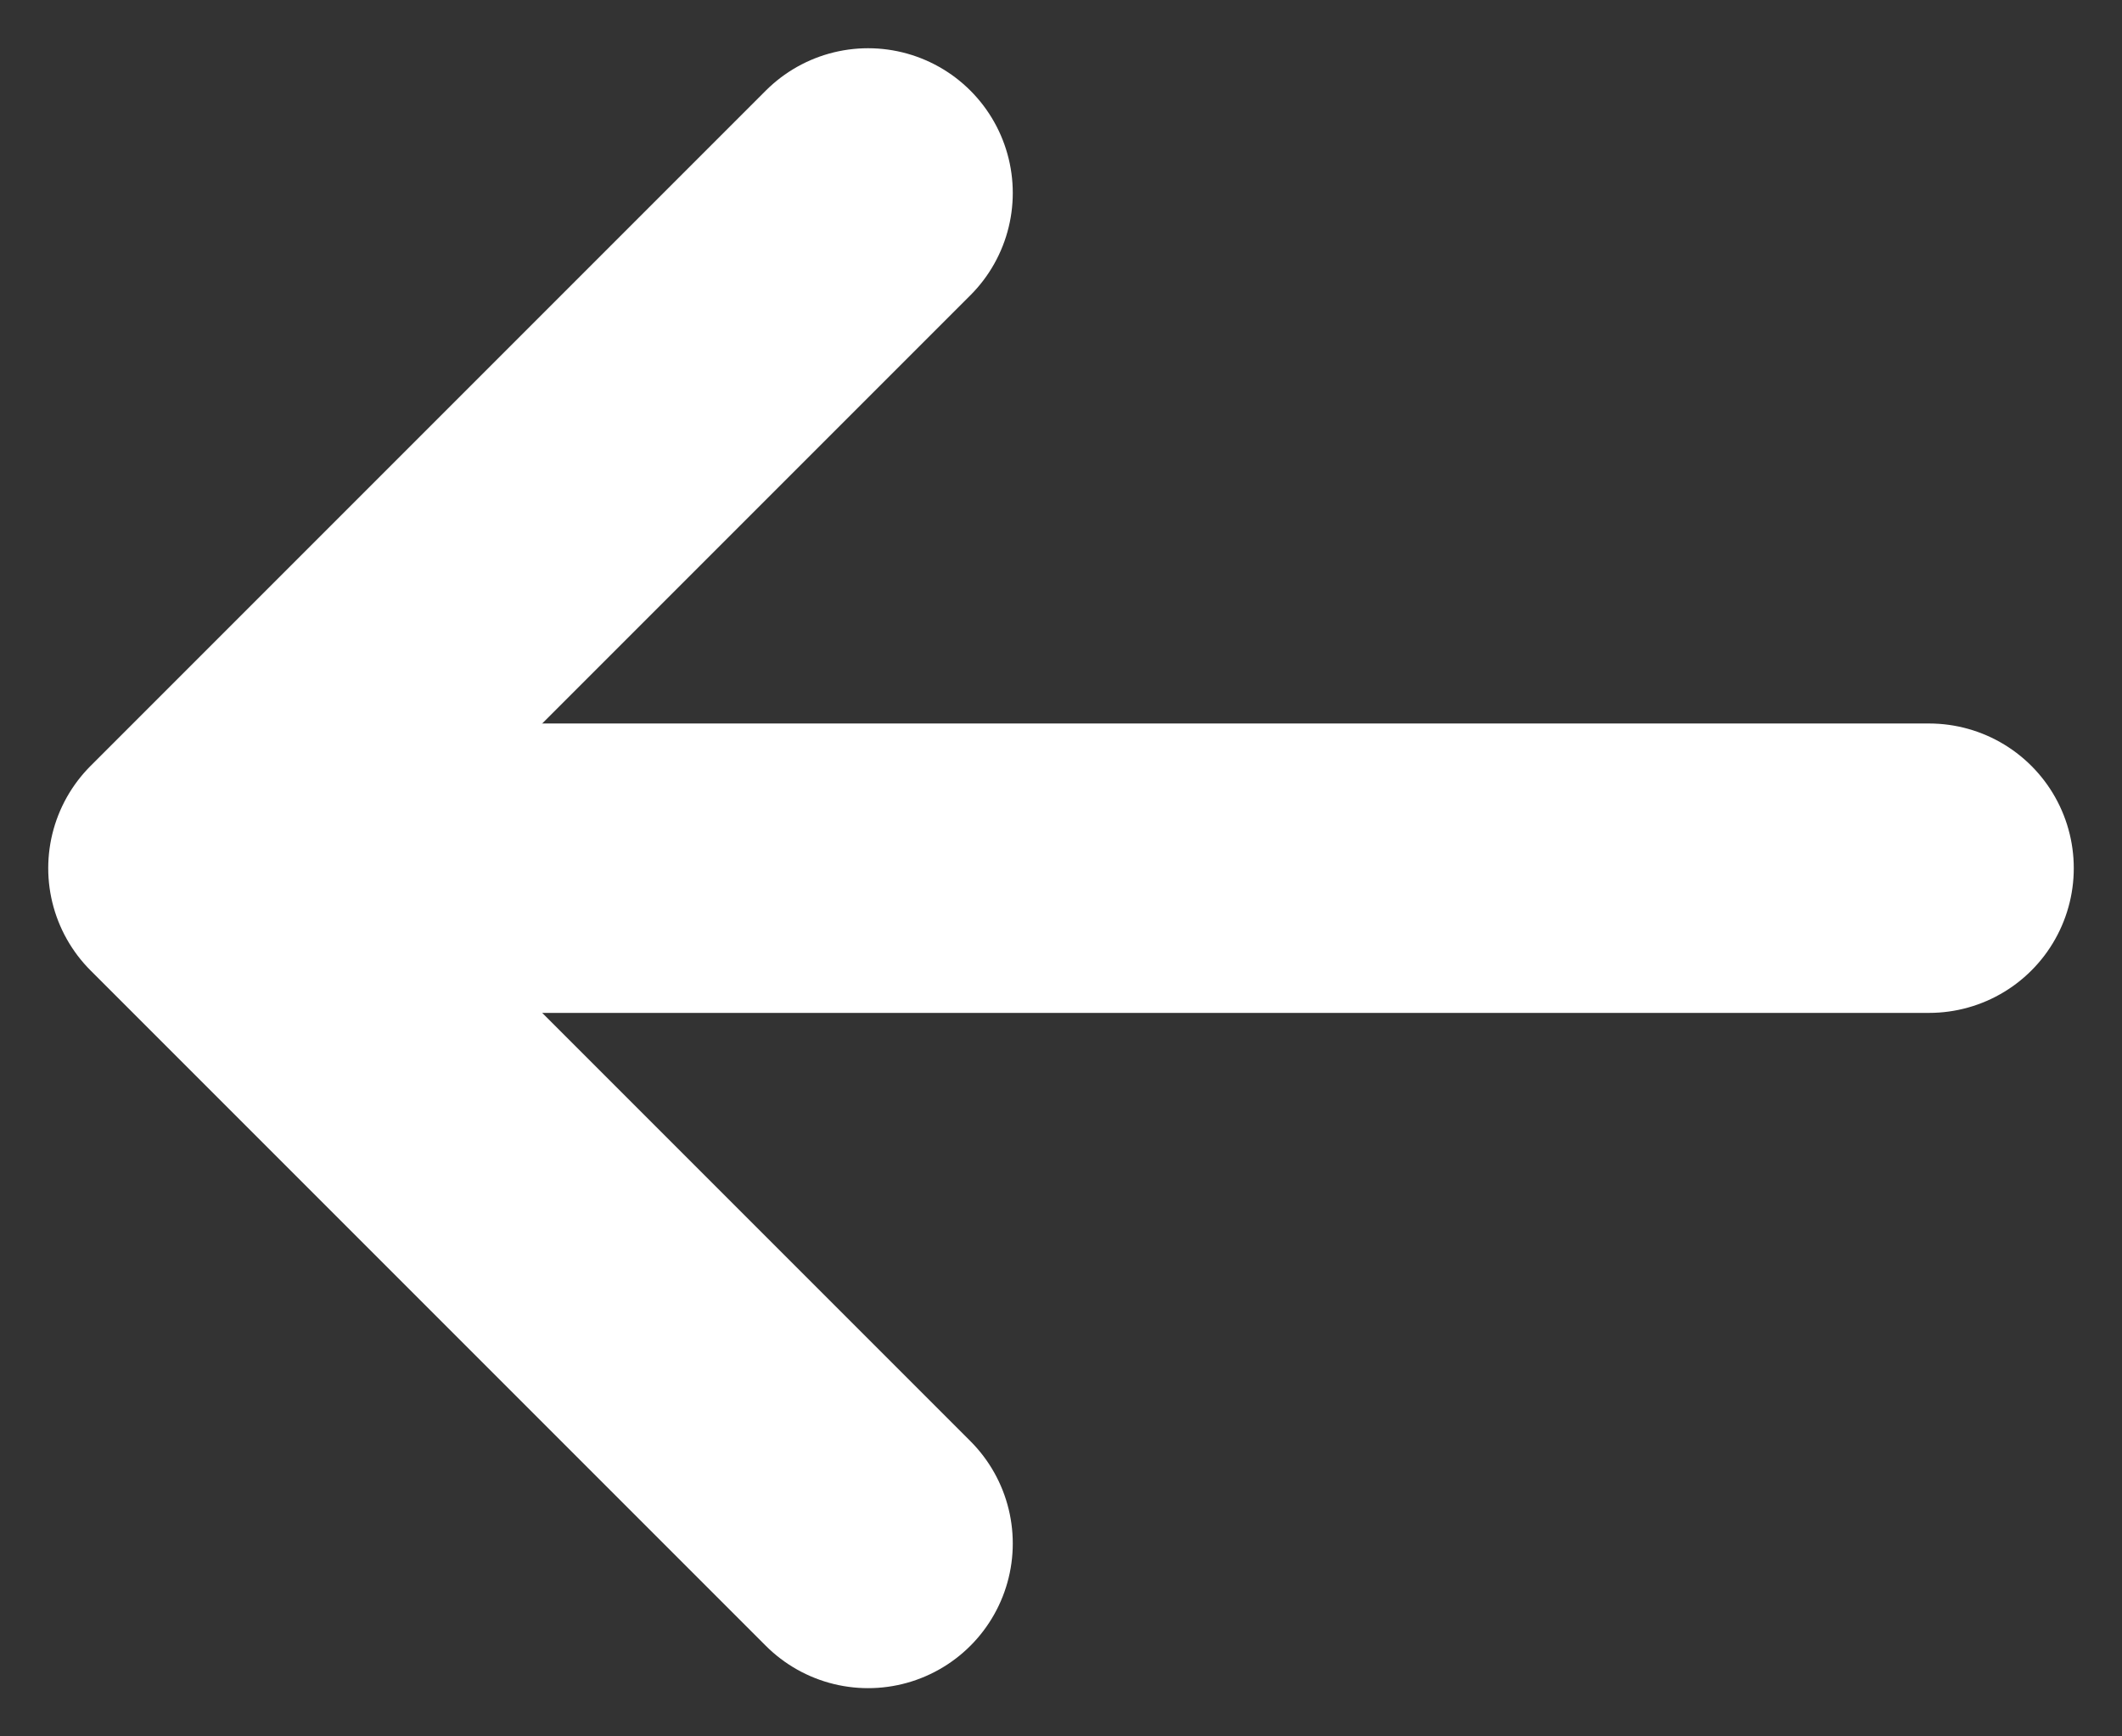 <svg width="22" height="18" viewBox="0 0 22 18" fill="none" xmlns="http://www.w3.org/2000/svg">
<rect x="0" y="0" width="22" height="18" fill="#333333" stroke="none"/>
<path d="M20 9L2.5 9" stroke="white" stroke-width="3" stroke-linecap="round" stroke-linejoin="round"/>
<path d="M9 2L2 9L9 16" stroke="white" stroke-width="3" stroke-linecap="round" stroke-linejoin="round"/>
</svg>
